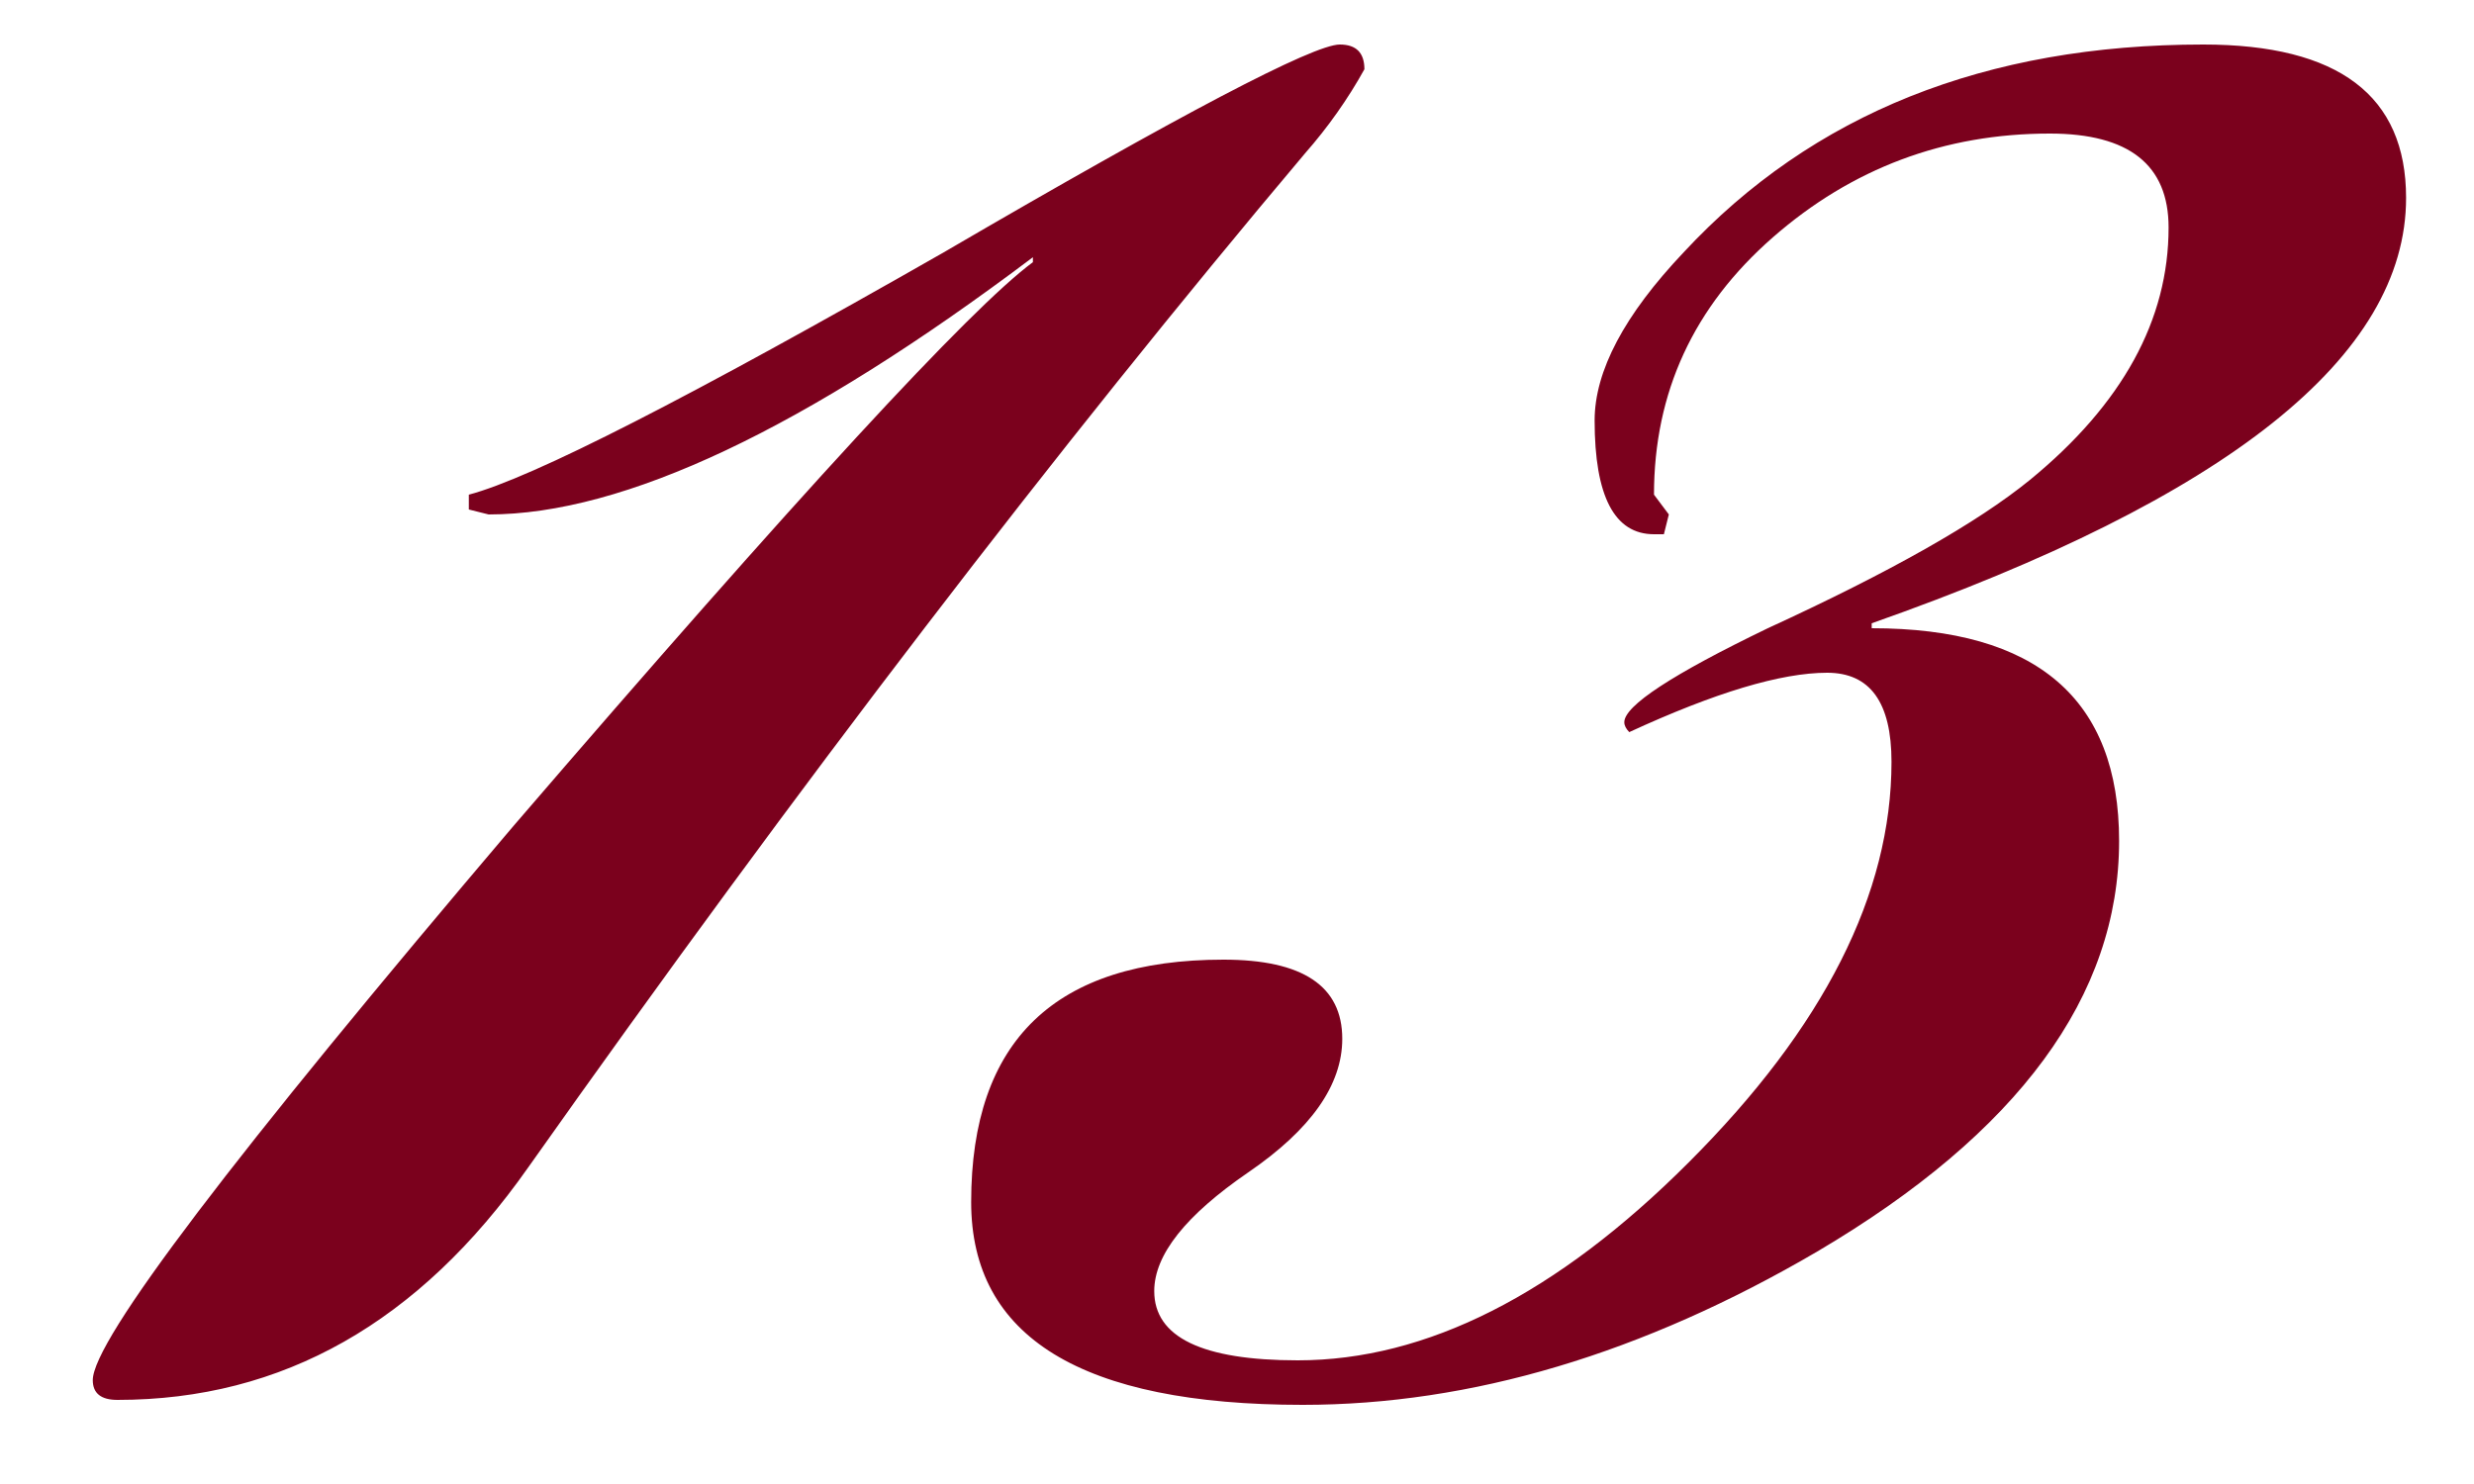<?xml version="1.0" encoding="UTF-8"?> <svg xmlns="http://www.w3.org/2000/svg" width="20" height="12" viewBox="0 0 20 12" fill="none"><path d="M11.03 0.56C10.897 0.8 10.737 1.027 10.55 1.24C8.55 3.613 6.457 6.347 4.27 9.44C3.39 10.693 2.284 11.32 0.95 11.32C0.817 11.32 0.75 11.267 0.75 11.16C0.75 10.84 1.884 9.347 4.15 6.68C6.444 4.013 7.844 2.493 8.35 2.12V2.08C6.51 3.467 5.044 4.16 3.95 4.16C3.95 4.16 3.897 4.147 3.79 4.12V4C4.297 3.867 5.577 3.213 7.63 2.04C9.55 0.92 10.617 0.36 10.831 0.36C10.964 0.36 11.03 0.427 11.03 0.56ZM19.451 1.6C19.451 2.88 18.011 4.027 15.131 5.04V5.08C16.465 5.08 17.131 5.653 17.131 6.8C17.131 8.053 16.318 9.16 14.691 10.12C13.278 10.947 11.891 11.36 10.531 11.36C8.745 11.36 7.851 10.813 7.851 9.72C7.851 8.413 8.531 7.76 9.891 7.76C10.531 7.76 10.851 7.973 10.851 8.4C10.851 8.773 10.598 9.133 10.091 9.48C9.585 9.827 9.331 10.147 9.331 10.44C9.331 10.813 9.718 11 10.491 11C11.531 11 12.585 10.467 13.651 9.4C14.745 8.307 15.291 7.227 15.291 6.16C15.291 5.68 15.118 5.44 14.771 5.44C14.398 5.44 13.865 5.6 13.171 5.92C13.145 5.893 13.131 5.867 13.131 5.84C13.131 5.707 13.518 5.453 14.291 5.08C15.278 4.627 15.985 4.227 16.411 3.88C17.158 3.267 17.531 2.587 17.531 1.84C17.531 1.333 17.211 1.08 16.571 1.08C15.718 1.08 14.971 1.36 14.331 1.92C13.691 2.48 13.371 3.173 13.371 4L13.491 4.16L13.451 4.32H13.371C13.051 4.32 12.891 4.013 12.891 3.4C12.891 3 13.131 2.547 13.611 2.04C14.651 0.92 16.051 0.36 17.811 0.36C18.905 0.36 19.451 0.773 19.451 1.6Z" fill="#7B011D"></path></svg> 